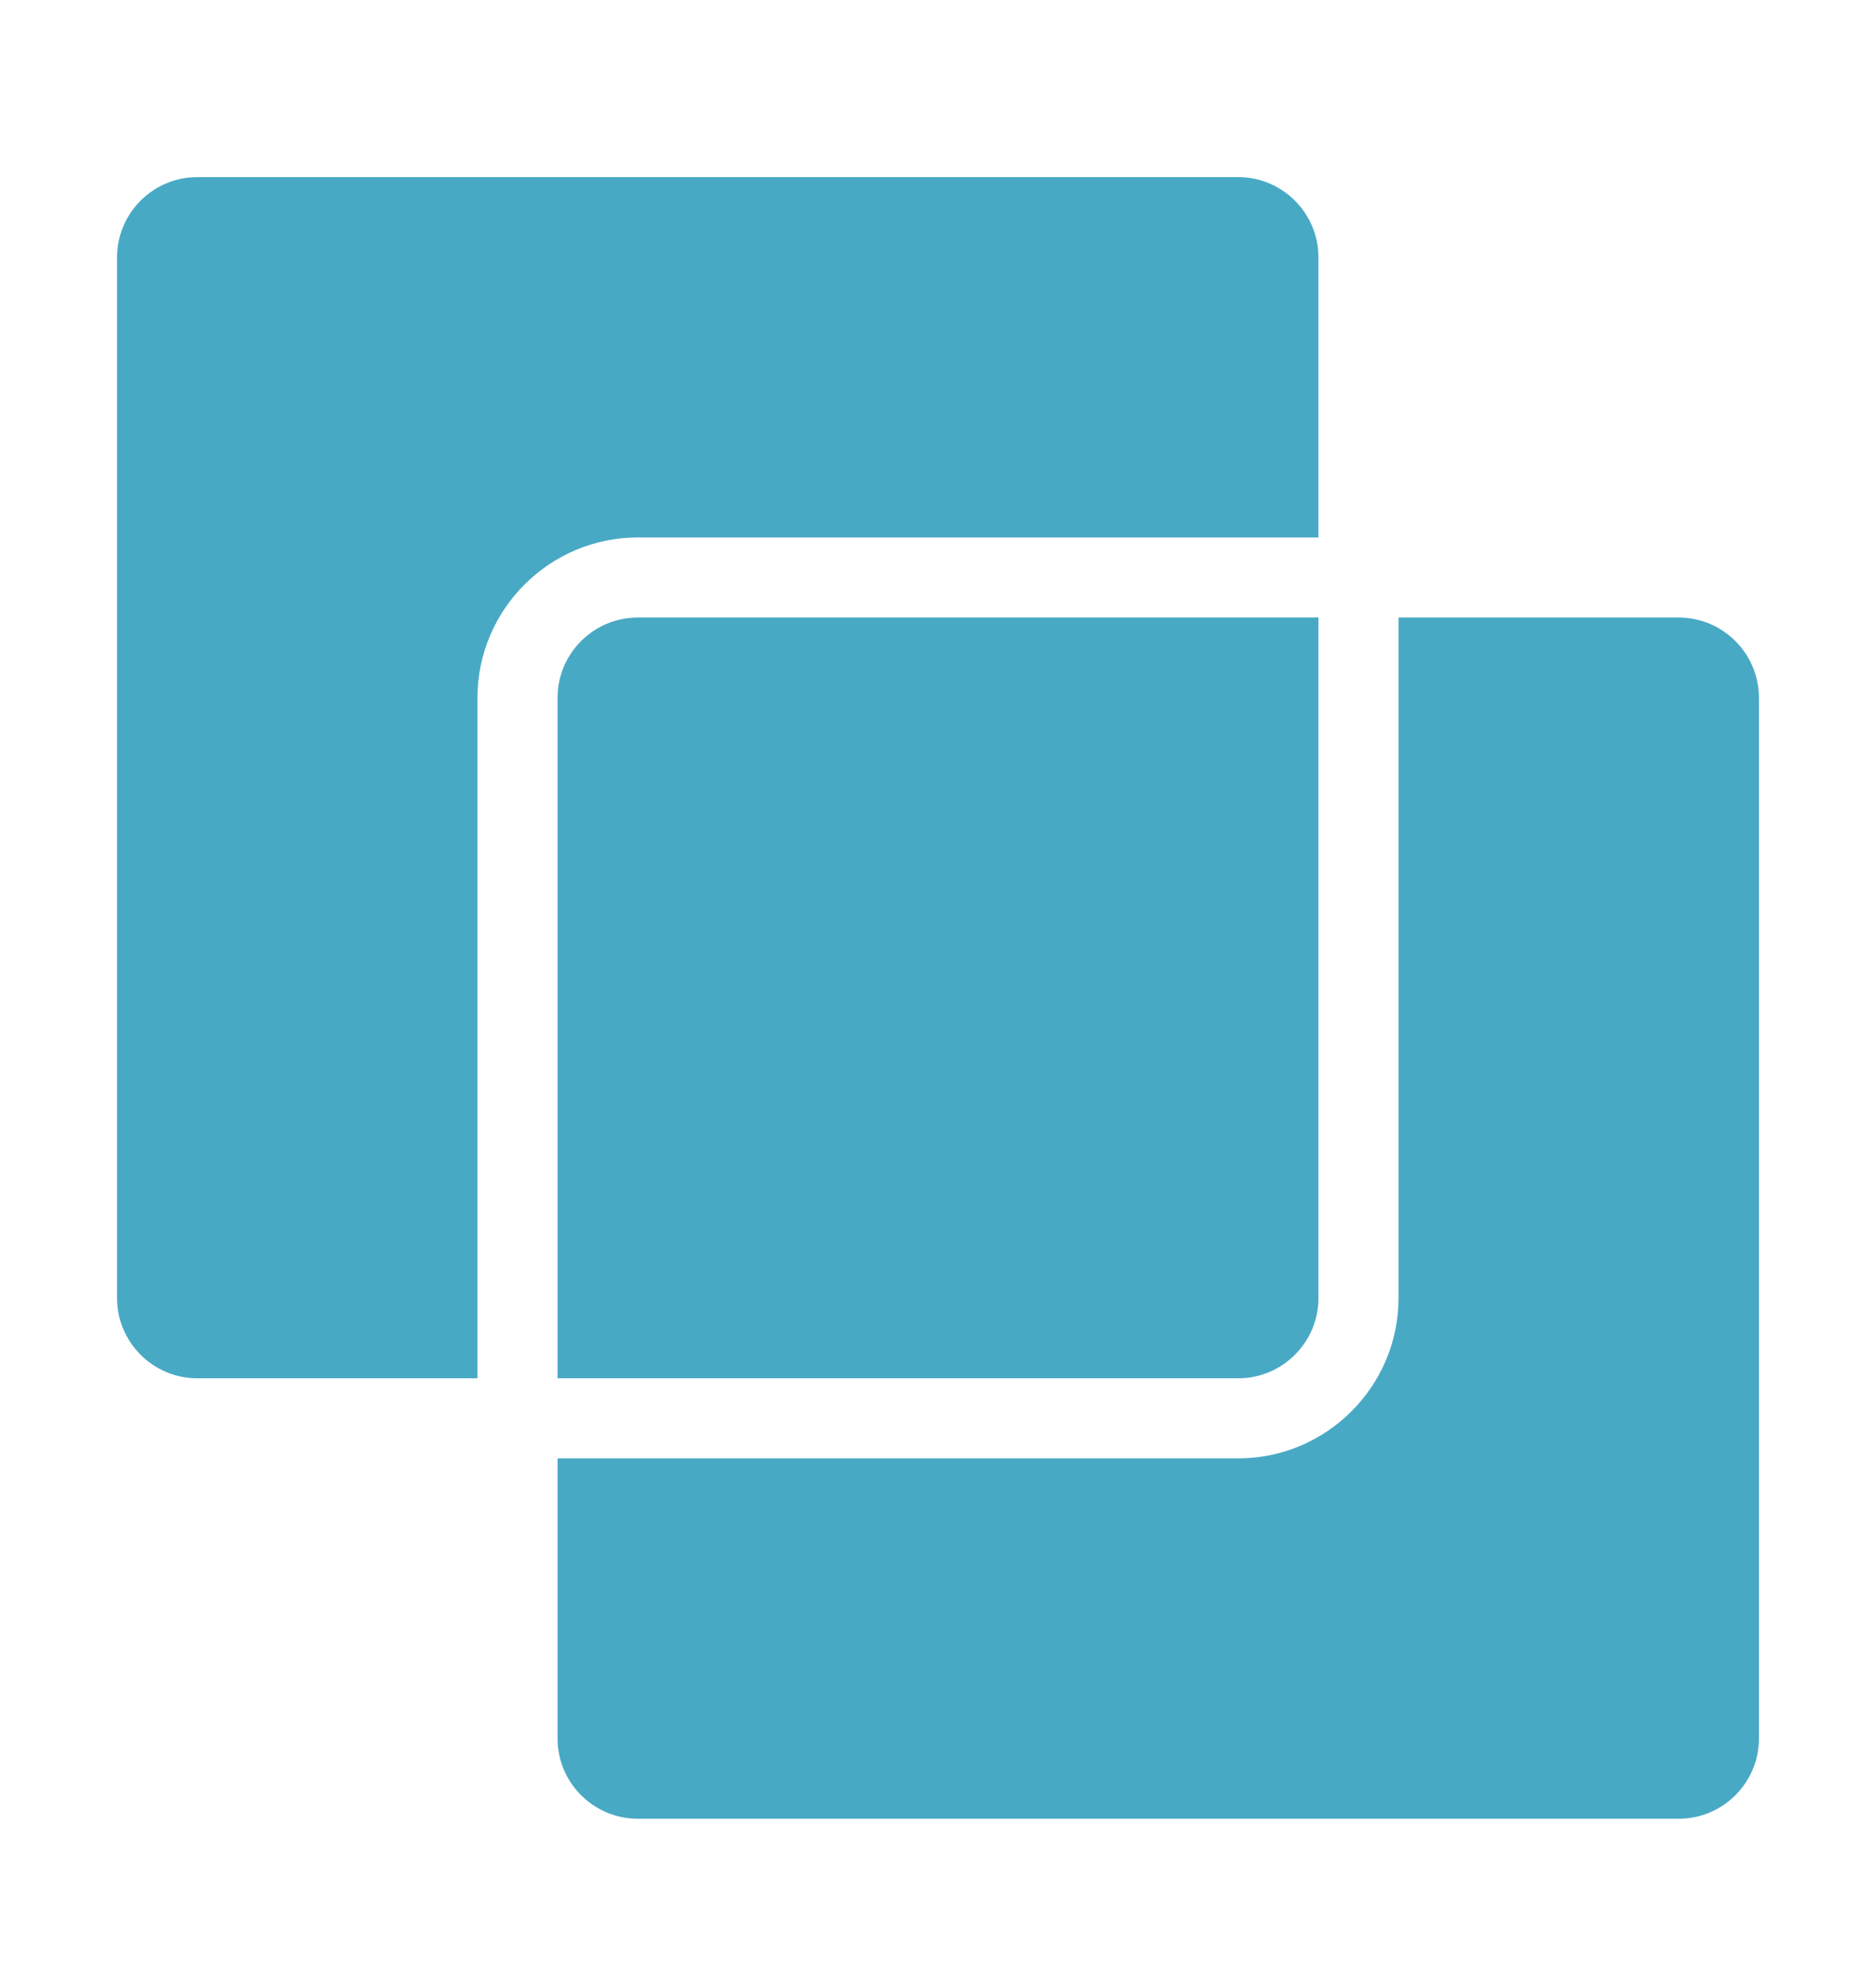 <svg version="1.1" xmlns="http://www.w3.org/2000/svg" xmlns:xlink="http://www.w3.org/1999/xlink" viewBox="190 100 170 180" fill="#48a9c5">
    <path d="M233.269,163.228c0,-7.983 6.532,-14.515 14.515,-14.515h61.69v-25.402c0,-3.992 -3.266,-7.258 -7.258,-7.258h-94.349c-3.992,0 -7.258,3.266 -7.258,7.258v94.349c0,3.992 3.266,7.258 7.258,7.258h25.402zM316.731,155.971h25.402c3.992,0 7.258,3.266 7.258,7.258v94.349c0,3.992 -3.266,7.258 -7.258,7.258h-94.349c-3.992,0 -7.258,-3.266 -7.258,-7.258v-25.402h61.69c7.983,0 14.515,-6.532 14.515,-14.515zM240.526,224.918v-61.69c0,-3.992 3.266,-7.258 7.258,-7.258h61.69v61.69c0,3.992 -3.266,7.258 -7.258,7.258z"></path>
</svg>